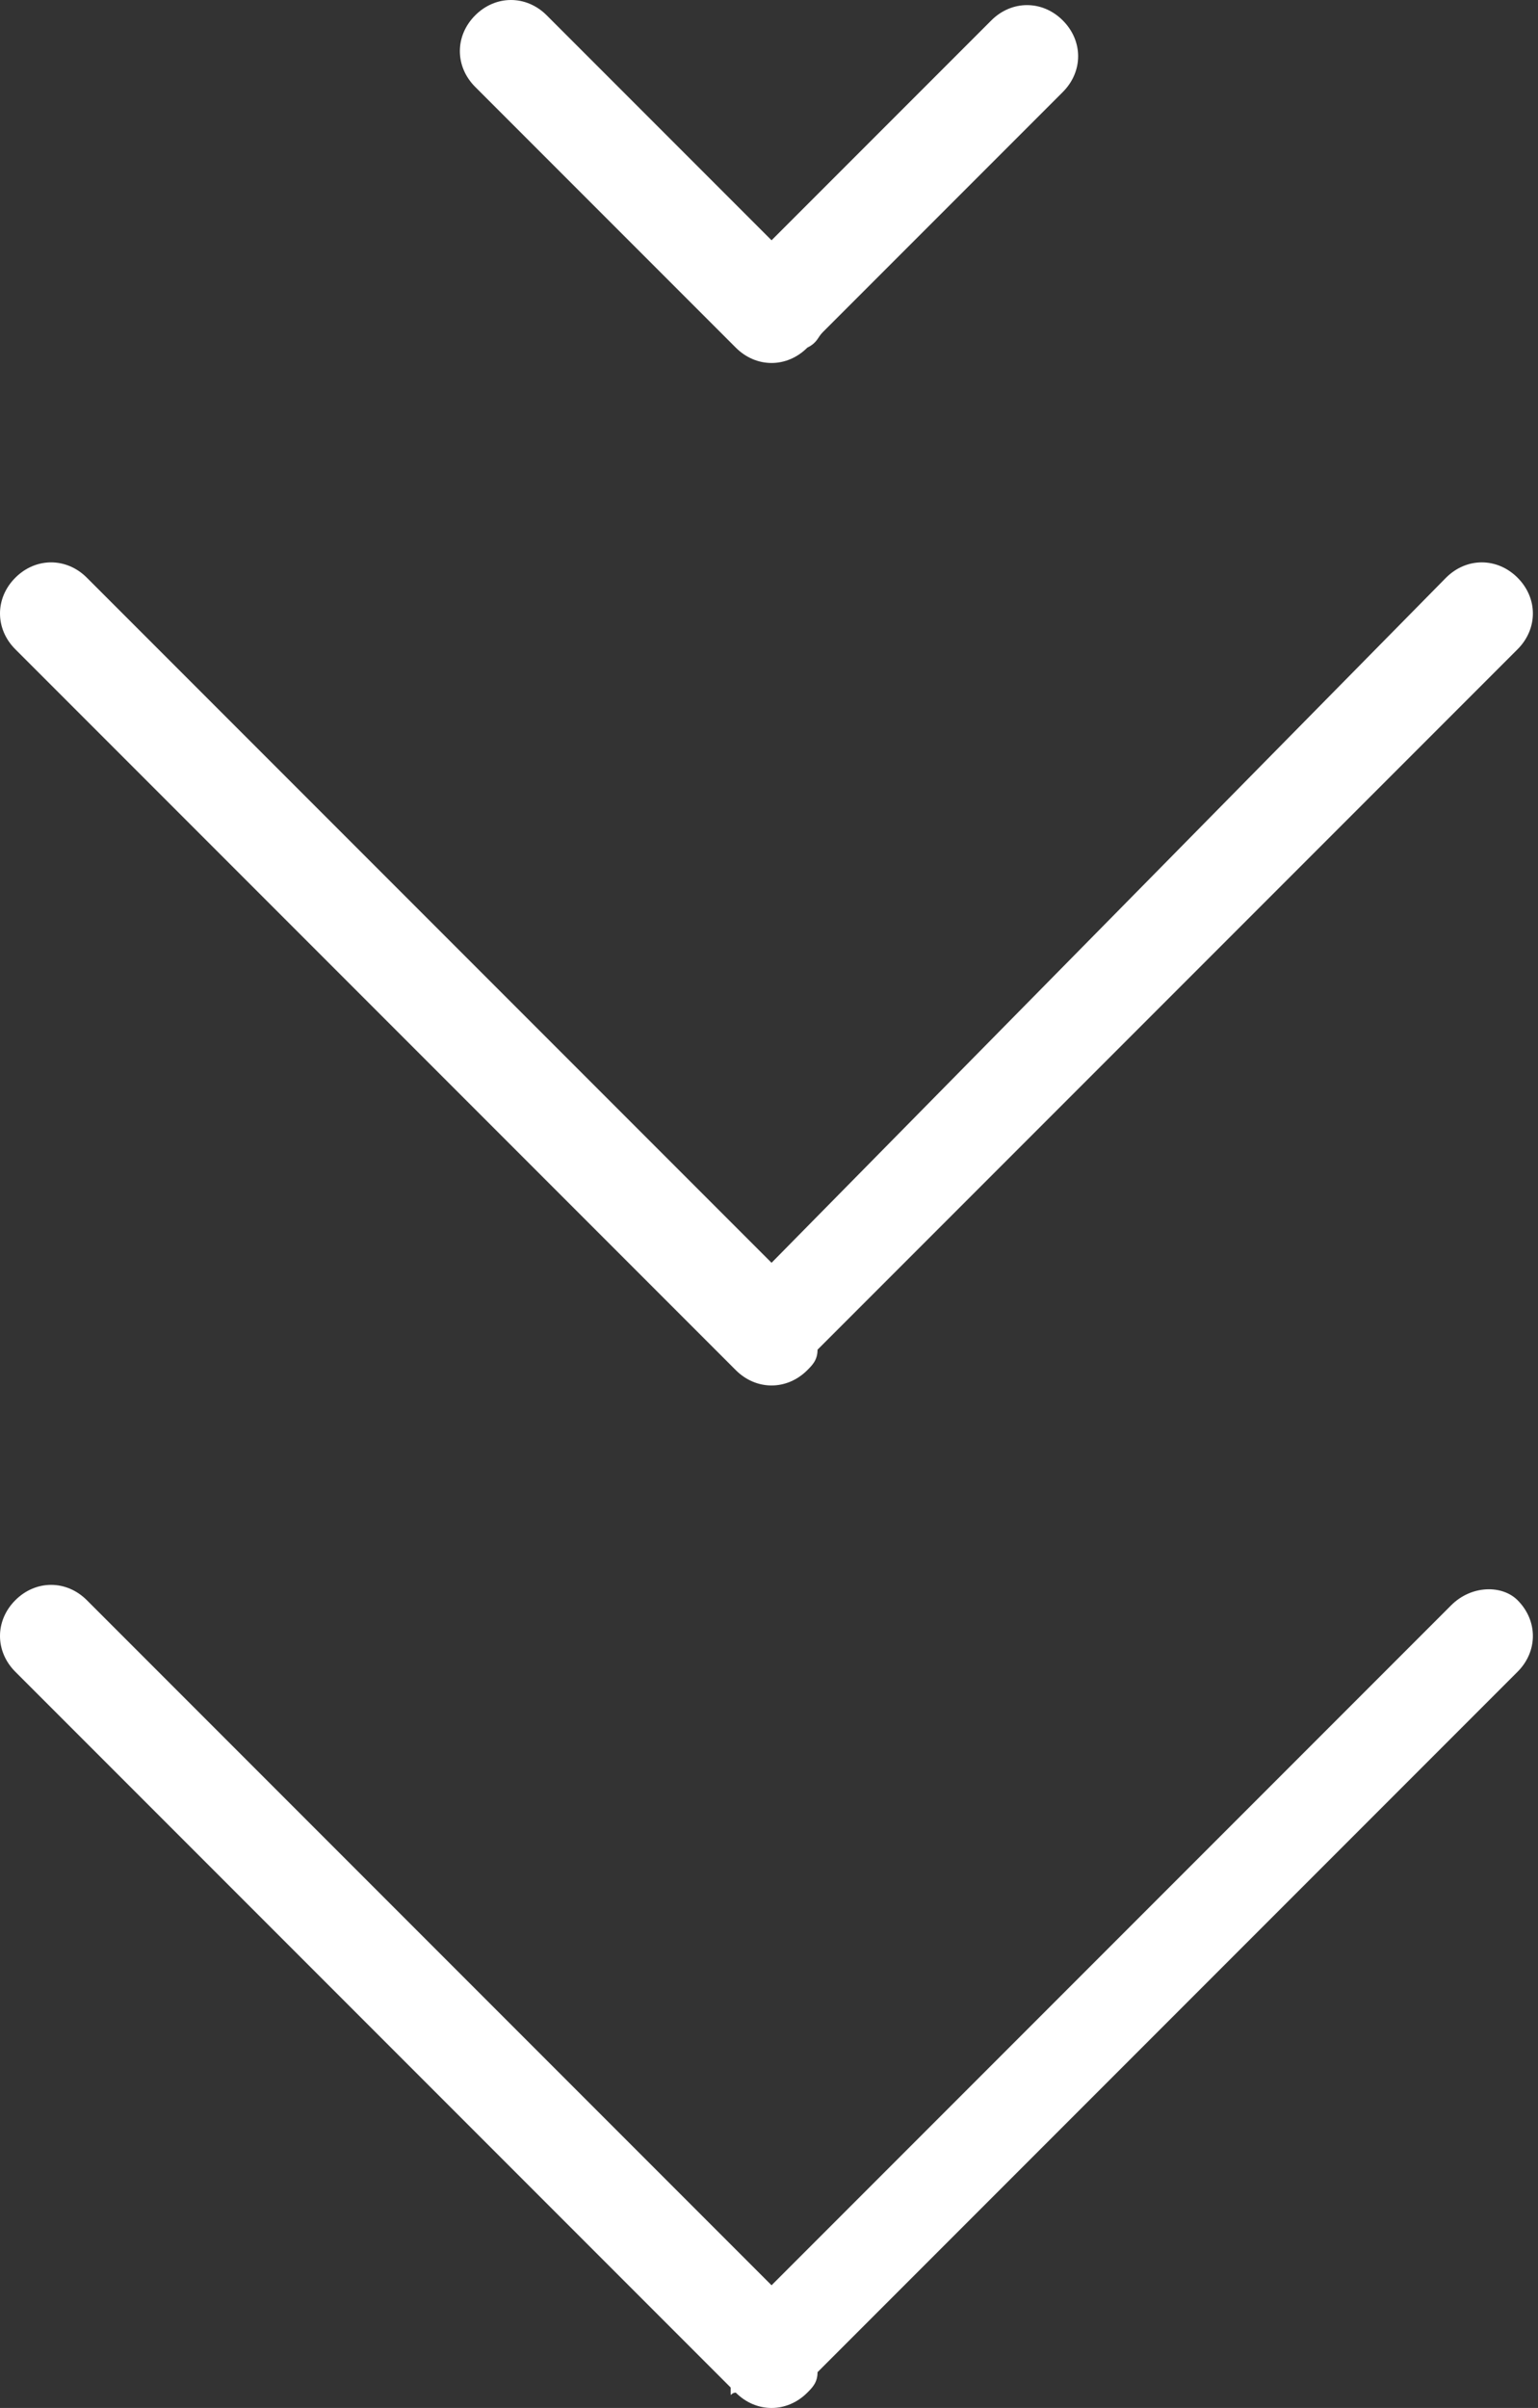 <?xml version="1.0" encoding="utf-8"?>
<!-- Generator: Adobe Illustrator 19.1.0, SVG Export Plug-In . SVG Version: 6.00 Build 0)  -->
<svg version="1.1" id="Layer_1" xmlns="http://www.w3.org/2000/svg" xmlns:xlink="http://www.w3.org/1999/xlink" x="0px" y="0px"
	 viewBox="0 0 30.1 47.1" style="enable-background:new 0 0 30.1 47.1;" xml:space="preserve">
<rect x="0" y="0" width="30.1" height="47.1" fill="#333333" stroke="none"/>
<style type="text/css">
	.st0{fill-rule:evenodd;clip-rule:evenodd;fill:#FFFFFF;}
</style>
<path class="st0" d="M28.4,31.4L15.1,44.7L1.7,31.3c-0.4-0.4-1-0.4-1.4,0c-0.4,0.4-0.4,1,0,1.4l14,14c0,0,0,0,0,0.1s0,0,0.1,0l0,0
	c0.4,0.4,1,0.4,1.4,0c0.1-0.1,0.2-0.2,0.2-0.4l13.7-13.7c0.4-0.4,0.4-1,0-1.4C29.4,31,28.8,31,28.4,31.4z M14.3,26.7
	C14.3,26.7,14.3,26.8,14.3,26.7c0.1,0.1,0.1,0.1,0.1,0.1l0,0c0.4,0.4,1,0.4,1.4,0c0.1-0.1,0.2-0.2,0.2-0.4l13.7-13.7
	c0.4-0.4,0.4-1,0-1.4c-0.4-0.4-1-0.4-1.4,0L15.1,24.7L1.7,11.3c-0.4-0.4-1-0.4-1.4,0c-0.4,0.4-0.4,1,0,1.4L14.3,26.7z M14.3,6.7
	C14.3,6.7,14.3,6.8,14.3,6.7c0.1,0.1,0.1,0.1,0.1,0.1l0,0c0.4,0.4,1,0.4,1.4,0C16,6.7,16,6.6,16.1,6.5l4.7-4.7c0.4-0.4,0.4-1,0-1.4
	c-0.4-0.4-1-0.4-1.4,0l-4.3,4.3l-4.4-4.4c-0.4-0.4-1-0.4-1.4,0c-0.4,0.4-0.4,1,0,1.4L14.3,6.7z"/>
</svg>
